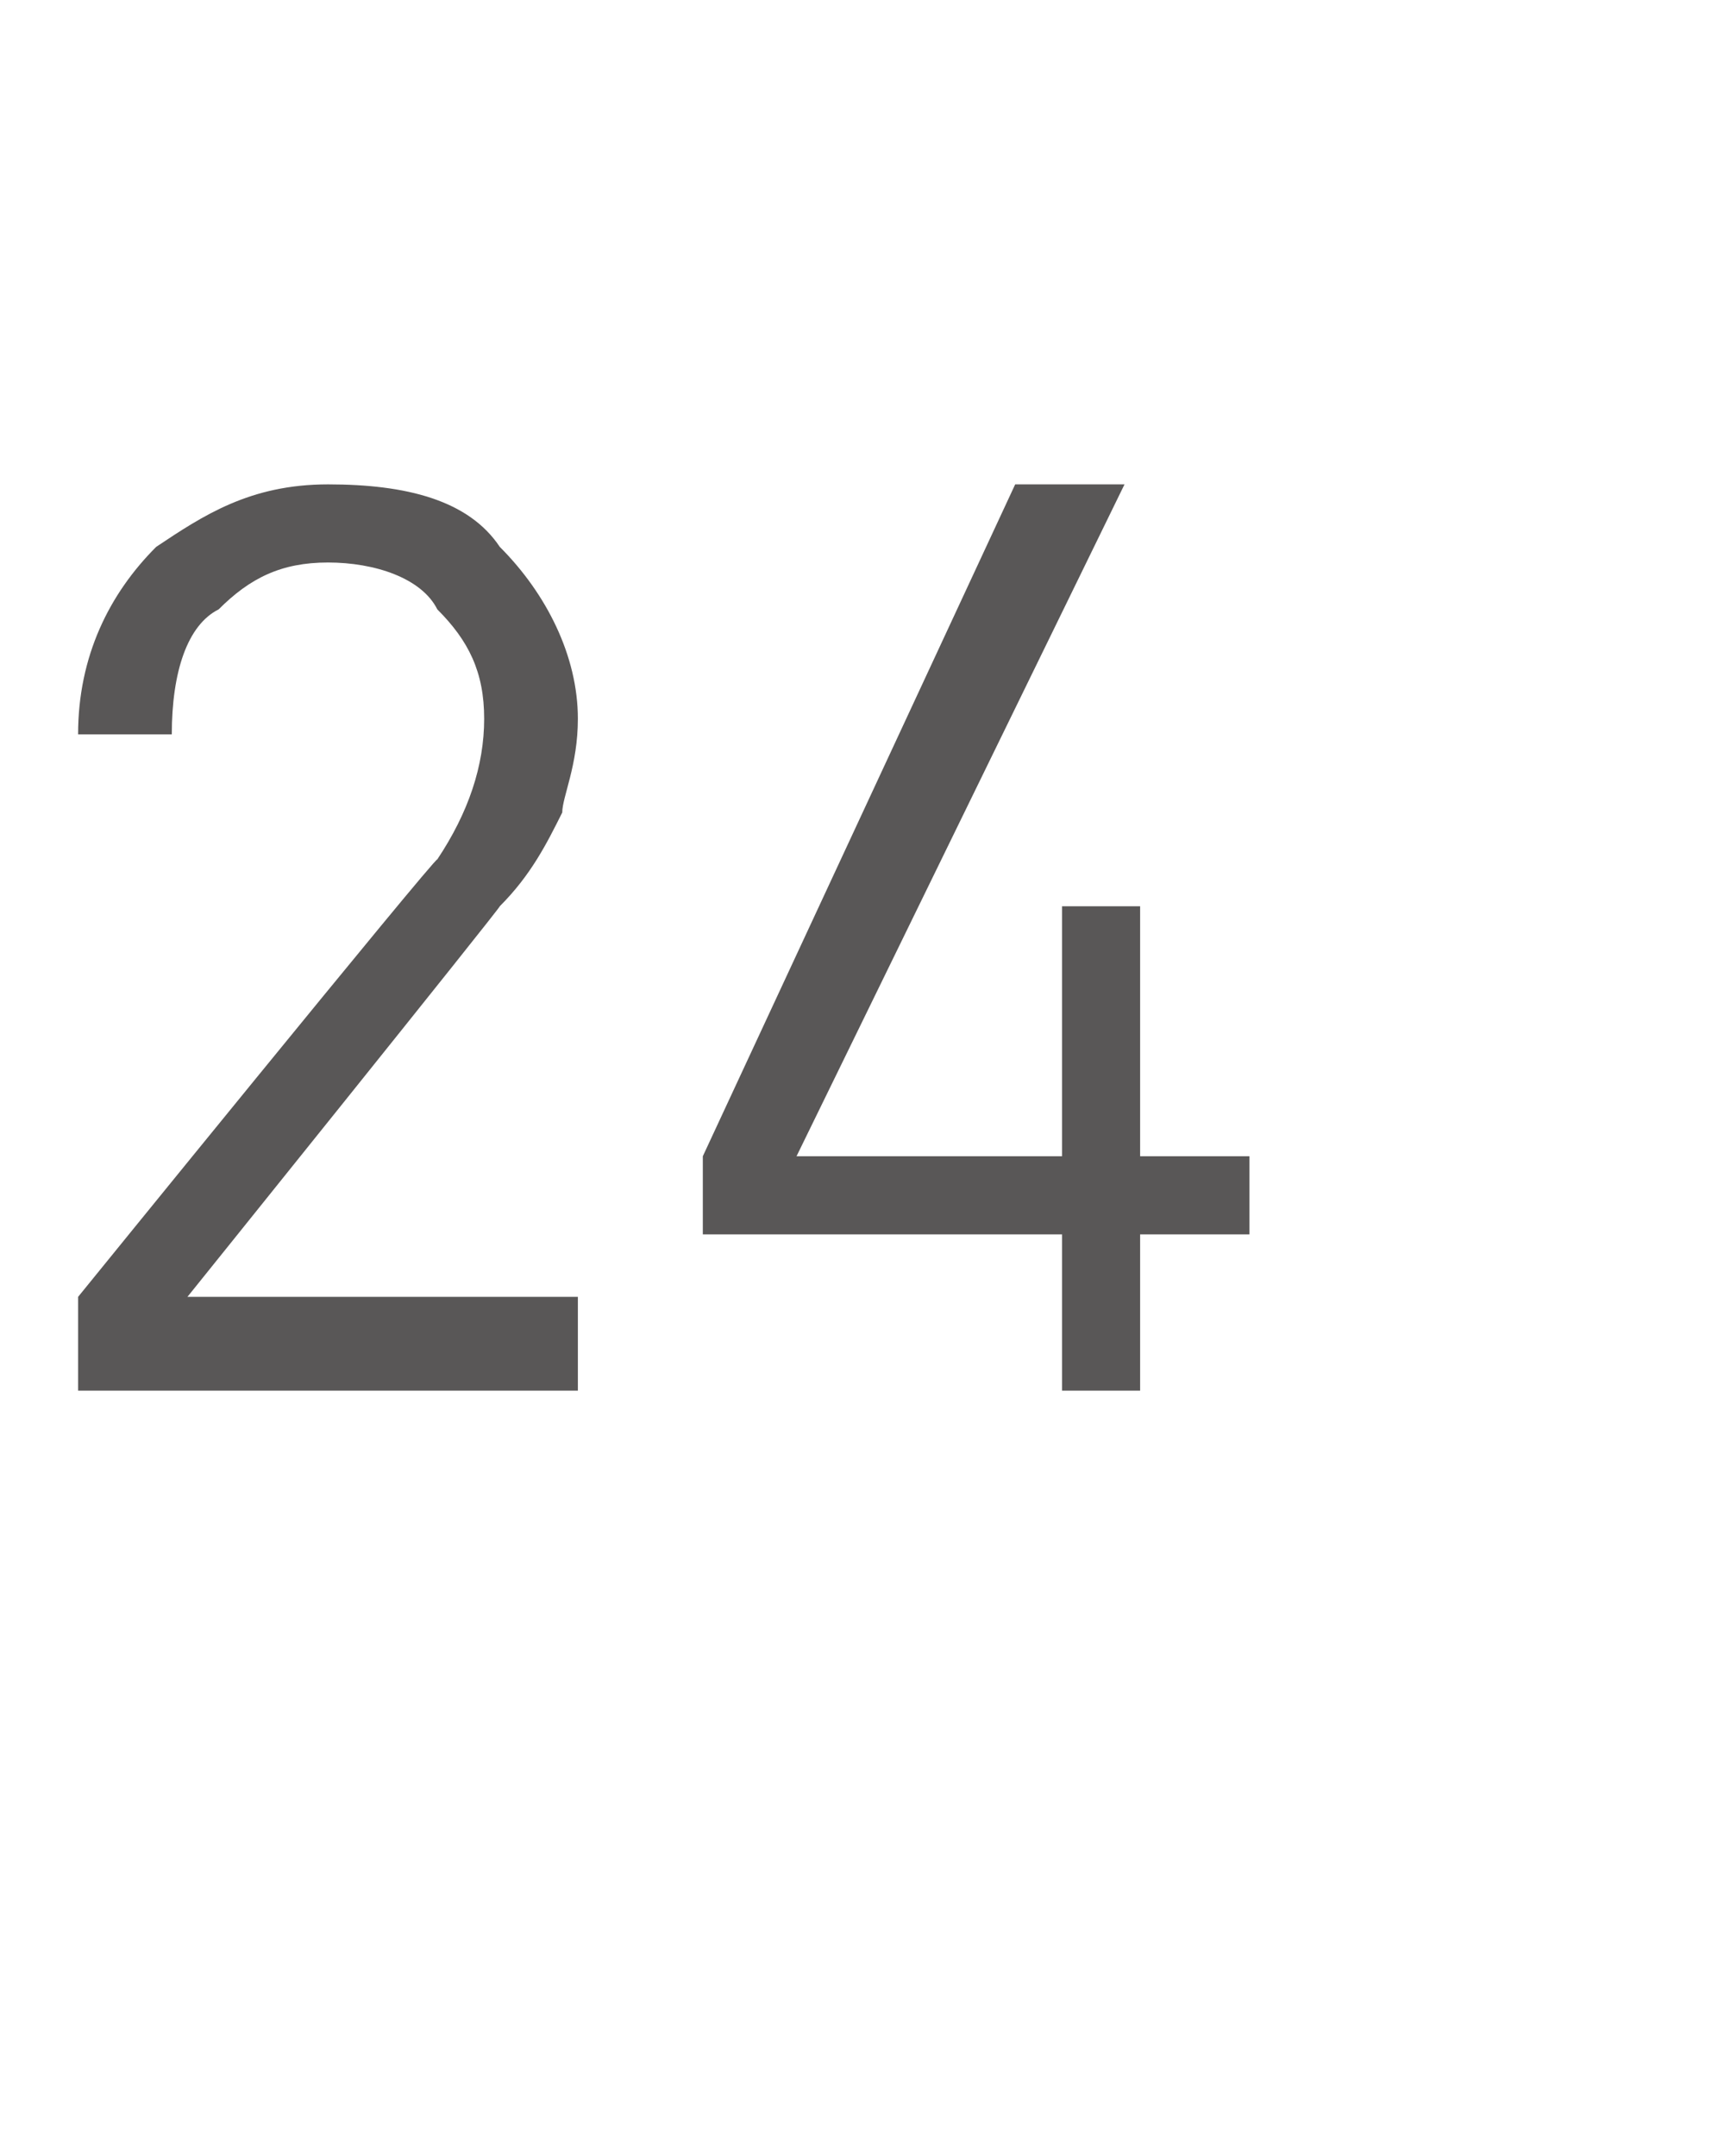 <?xml version="1.0" standalone="no"?>
<!DOCTYPE svg PUBLIC "-//W3C//DTD SVG 1.1//EN" "http://www.w3.org/Graphics/SVG/1.1/DTD/svg11.dtd">
<svg xmlns="http://www.w3.org/2000/svg" version="1.1" width="11px" height="13.8px" viewBox="0 -2 11 13.8" style="top:-2px">
  <desc>24</desc>
  <defs/>
  <g id="Polygon57144">
    <path d="M 3.7 6.9 L 0.5 6.9 L 0.5 6.3 C 0.5 6.3 2.79 3.48 2.8 3.5 C 3 3.2 3.1 2.9 3.1 2.6 C 3.1 2.3 3 2.1 2.8 1.9 C 2.7 1.7 2.4 1.6 2.1 1.6 C 1.8 1.6 1.6 1.7 1.4 1.9 C 1.2 2 1.1 2.3 1.1 2.7 C 1.1 2.7 0.5 2.7 0.5 2.7 C 0.5 2.2 0.7 1.8 1 1.5 C 1.3 1.3 1.6 1.1 2.1 1.1 C 2.6 1.1 3 1.2 3.2 1.5 C 3.5 1.8 3.7 2.2 3.7 2.6 C 3.7 2.9 3.6 3.1 3.6 3.2 C 3.5 3.4 3.4 3.6 3.2 3.8 C 3.22 3.79 1.2 6.3 1.2 6.3 L 3.7 6.3 L 3.7 6.9 Z M 8 5.9 L 7.3 5.9 L 7.3 6.9 L 6.8 6.9 L 6.8 5.9 L 4.5 5.9 L 4.5 5.4 L 6.5 1.1 L 7.2 1.1 L 5.1 5.4 L 6.8 5.4 L 6.8 3.8 L 7.3 3.8 L 7.3 5.4 L 8 5.4 L 8 5.9 Z " stroke="none" fill="#595757"/>
  </g>
</svg>